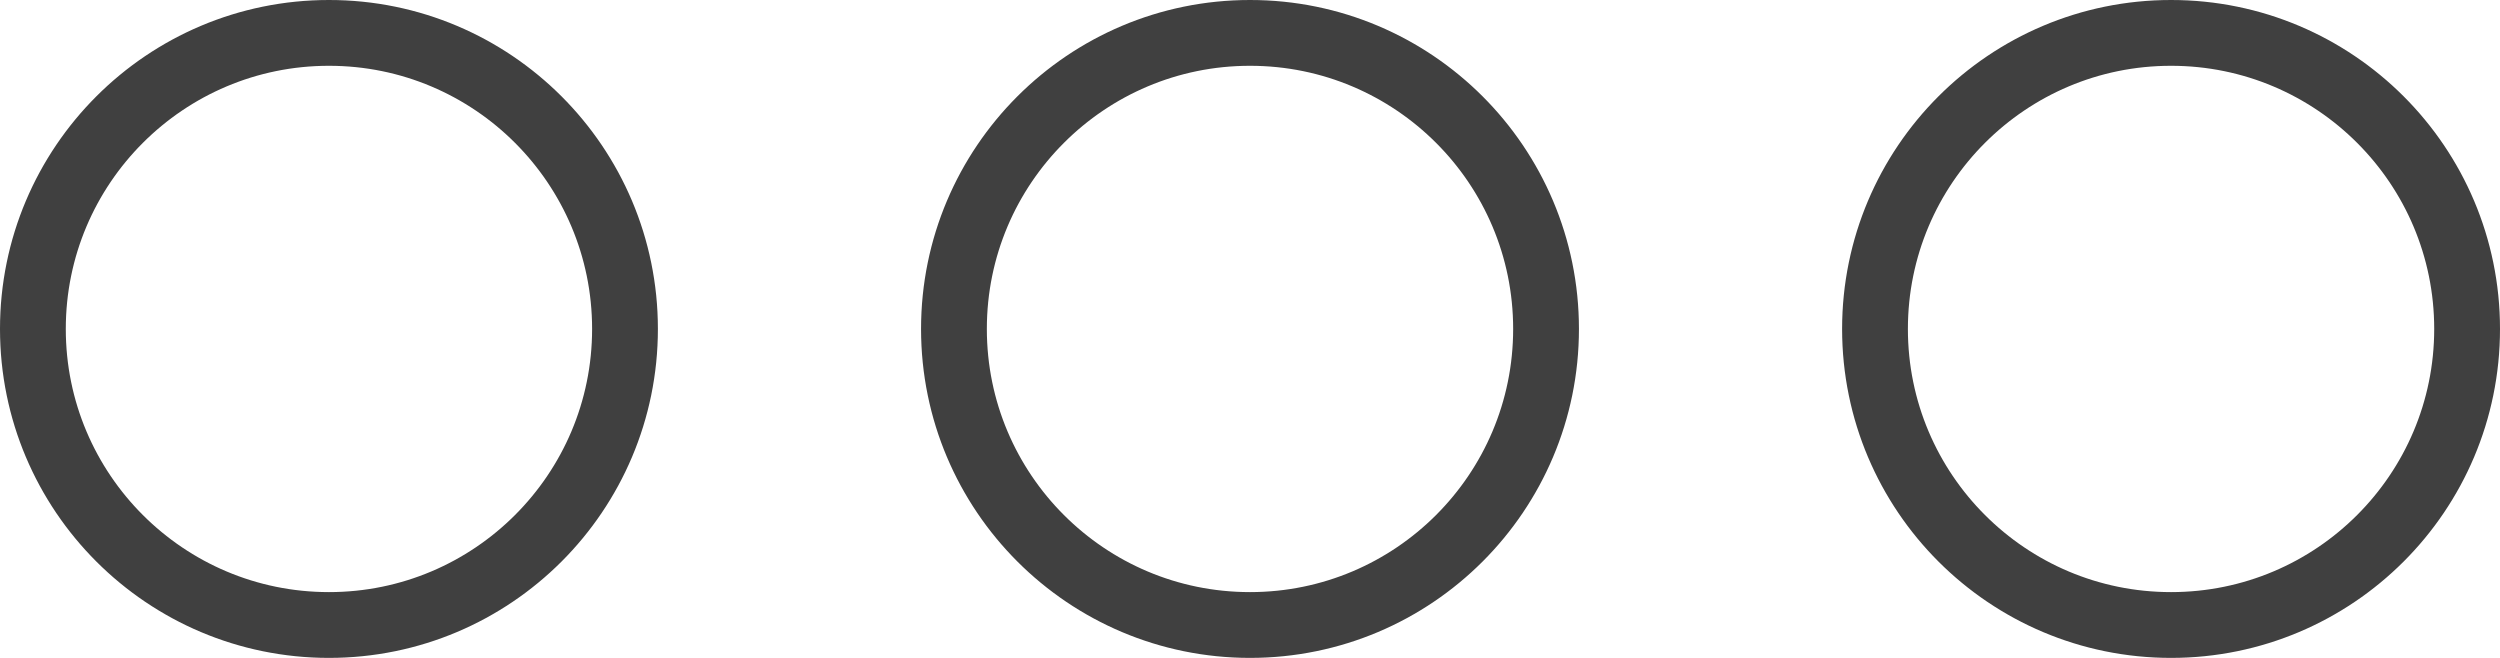 <?xml version="1.0" encoding="UTF-8"?> <svg xmlns="http://www.w3.org/2000/svg" width="38" height="10" viewBox="0 0 38 10" fill="none"><circle cx="5" cy="5" r="4.5" stroke="#404040"></circle><circle cx="19" cy="5" r="4.5" stroke="#404040"></circle><circle cx="33" cy="5" r="4.5" stroke="#404040"></circle></svg> 
